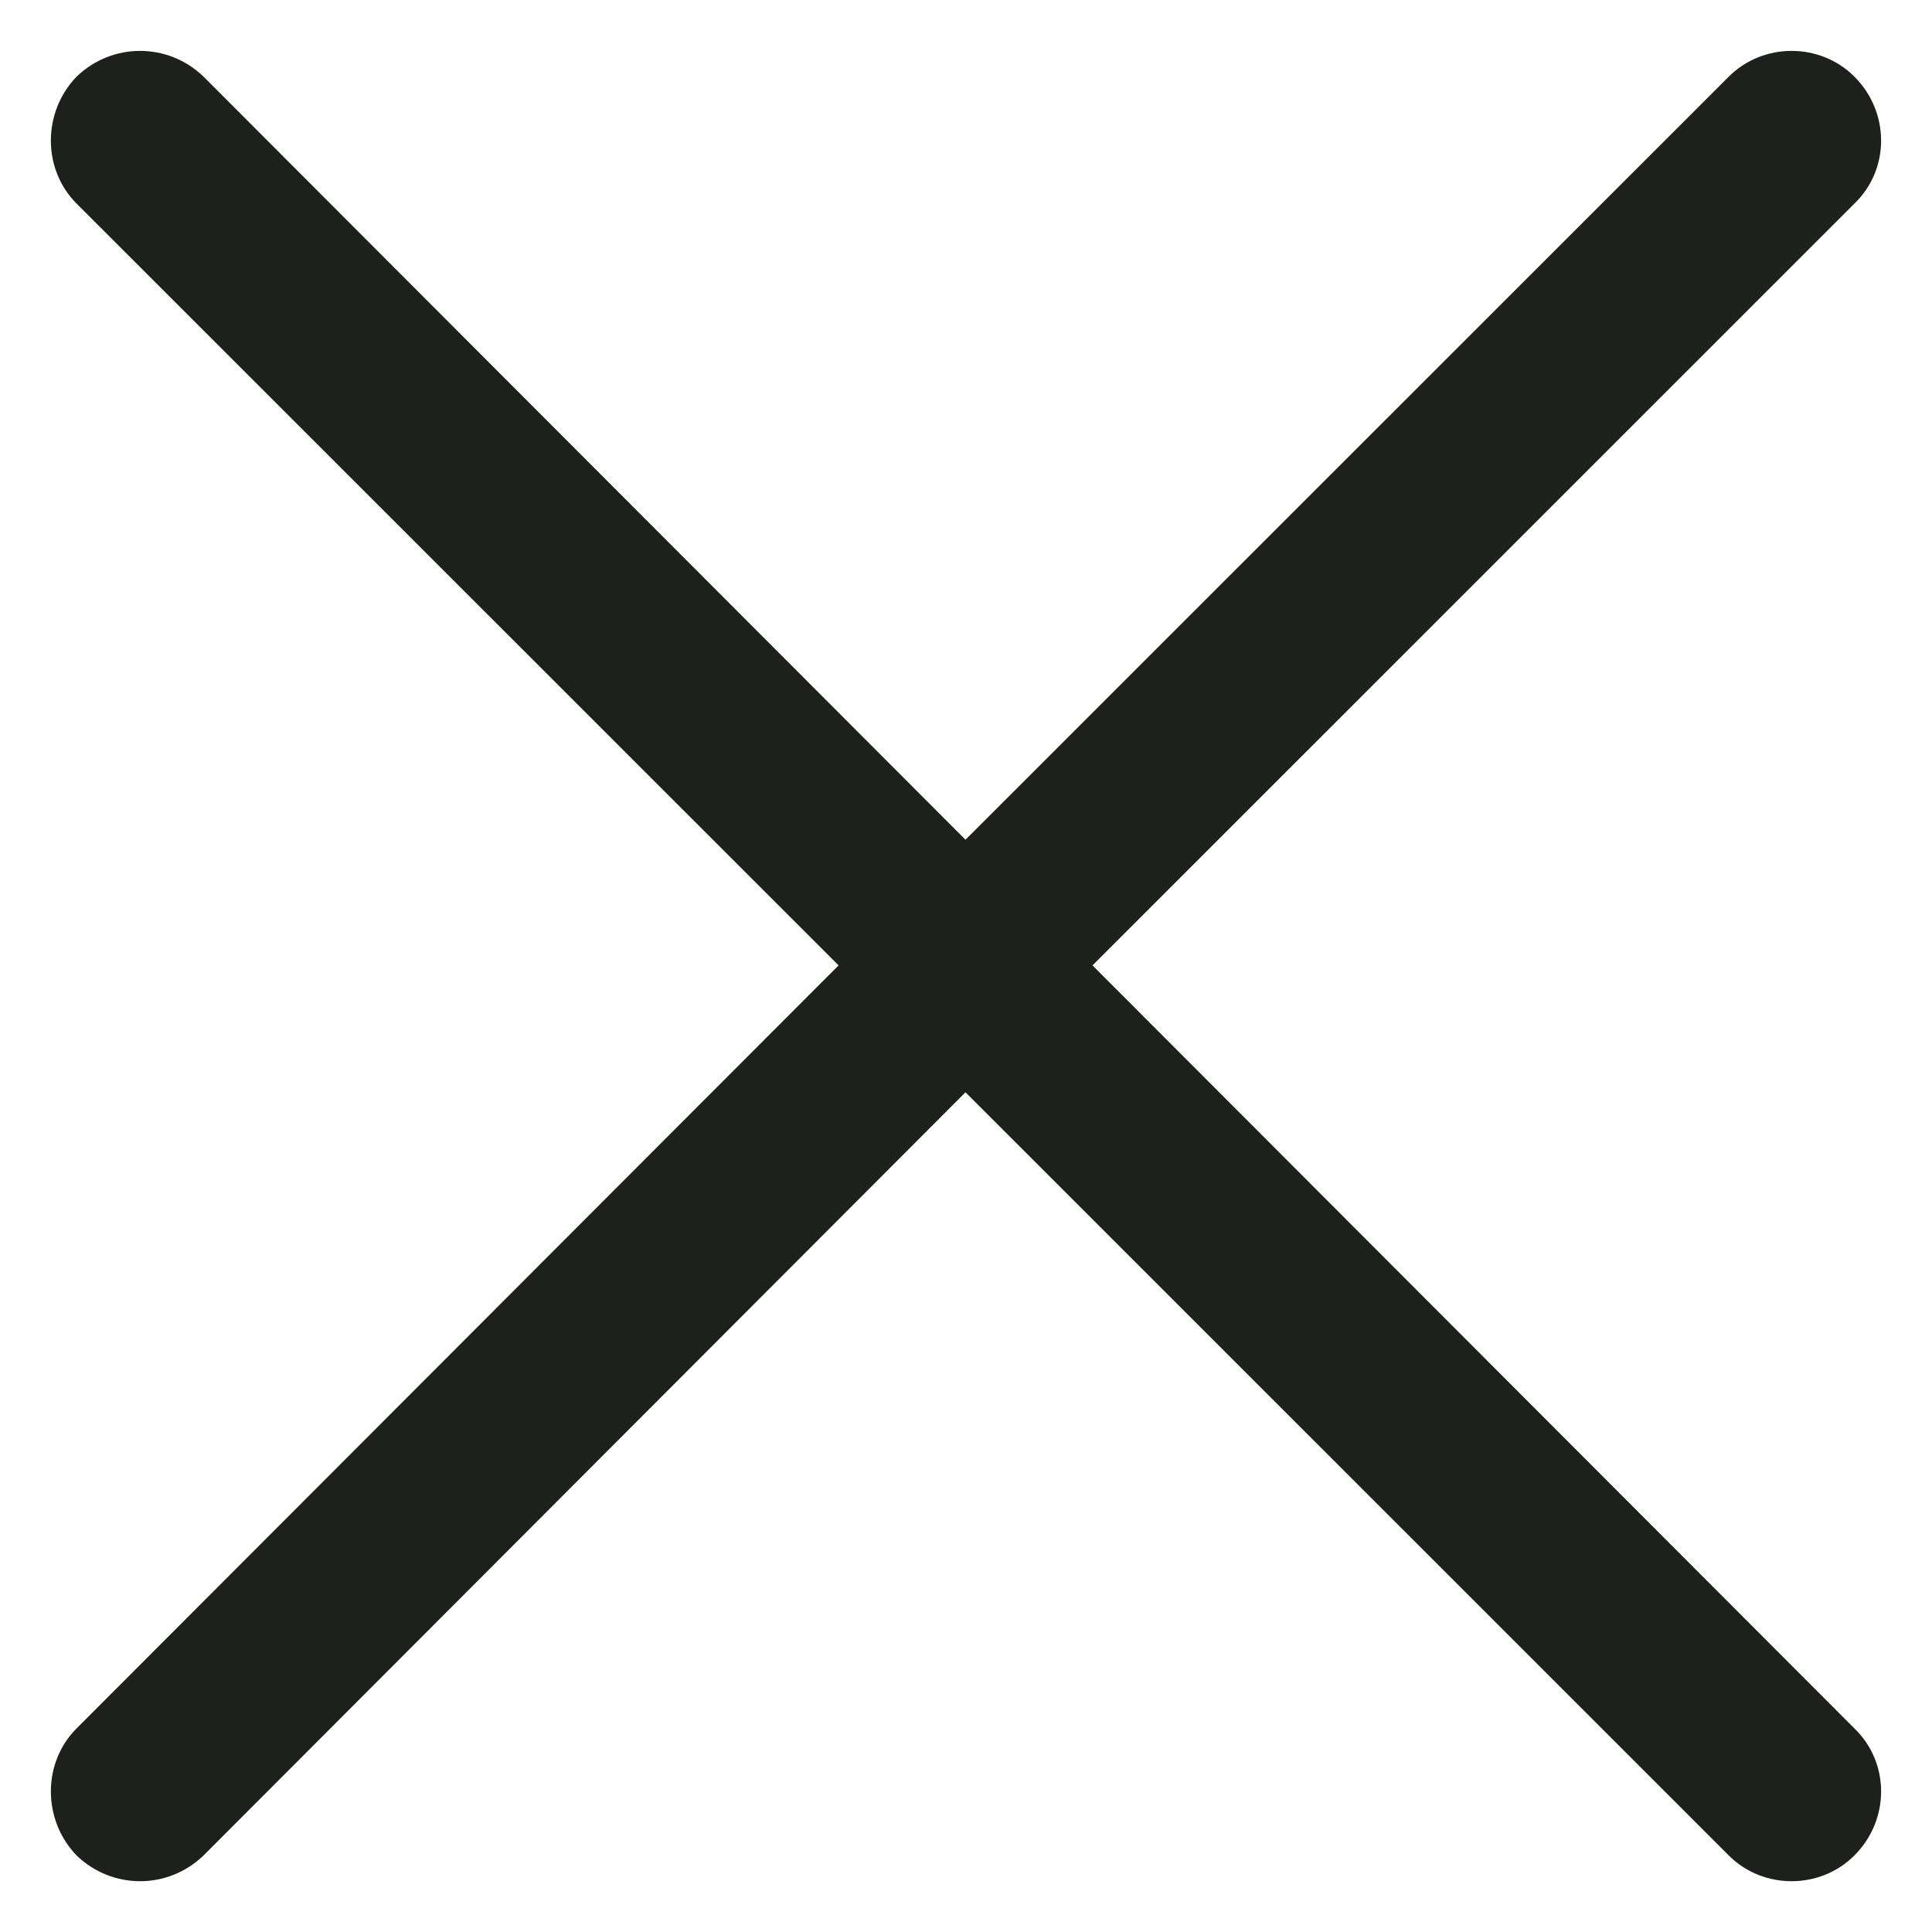 <?xml version="1.0" encoding="utf-8"?>
<!-- Generator: Adobe Illustrator 16.0.0, SVG Export Plug-In . SVG Version: 6.00 Build 0)  -->
<!DOCTYPE svg PUBLIC "-//W3C//DTD SVG 1.1//EN" "http://www.w3.org/Graphics/SVG/1.1/DTD/svg11.dtd">
<svg version="1.1" id="Capa_1" xmlns="http://www.w3.org/2000/svg" xmlns:xlink="http://www.w3.org/1999/xlink" x="0px" y="0px"
	 width="19px" height="19px" viewBox="4.5 4.5 19 19" enable-background="new 4.5 4.5 19 19" xml:space="preserve">
<path fill="#1E201D" d="M5.253,6.502c-0.337-0.337-0.337-0.899,0-1.248c0.35-0.338,0.899-0.338,1.249,0l7.493,7.504l7.506-7.504
	c0.338-0.338,0.899-0.338,1.236,0c0.35,0.349,0.35,0.912,0,1.248l-7.493,7.492l7.493,7.504c0.35,0.337,0.35,0.899,0,1.249
	c-0.337,0.338-0.899,0.338-1.236,0l-7.506-7.505l-7.493,7.505c-0.35,0.338-0.899,0.338-1.249,0c-0.337-0.35-0.337-0.912,0-1.249
	l7.494-7.504L5.253,6.502z"/>
</svg>

